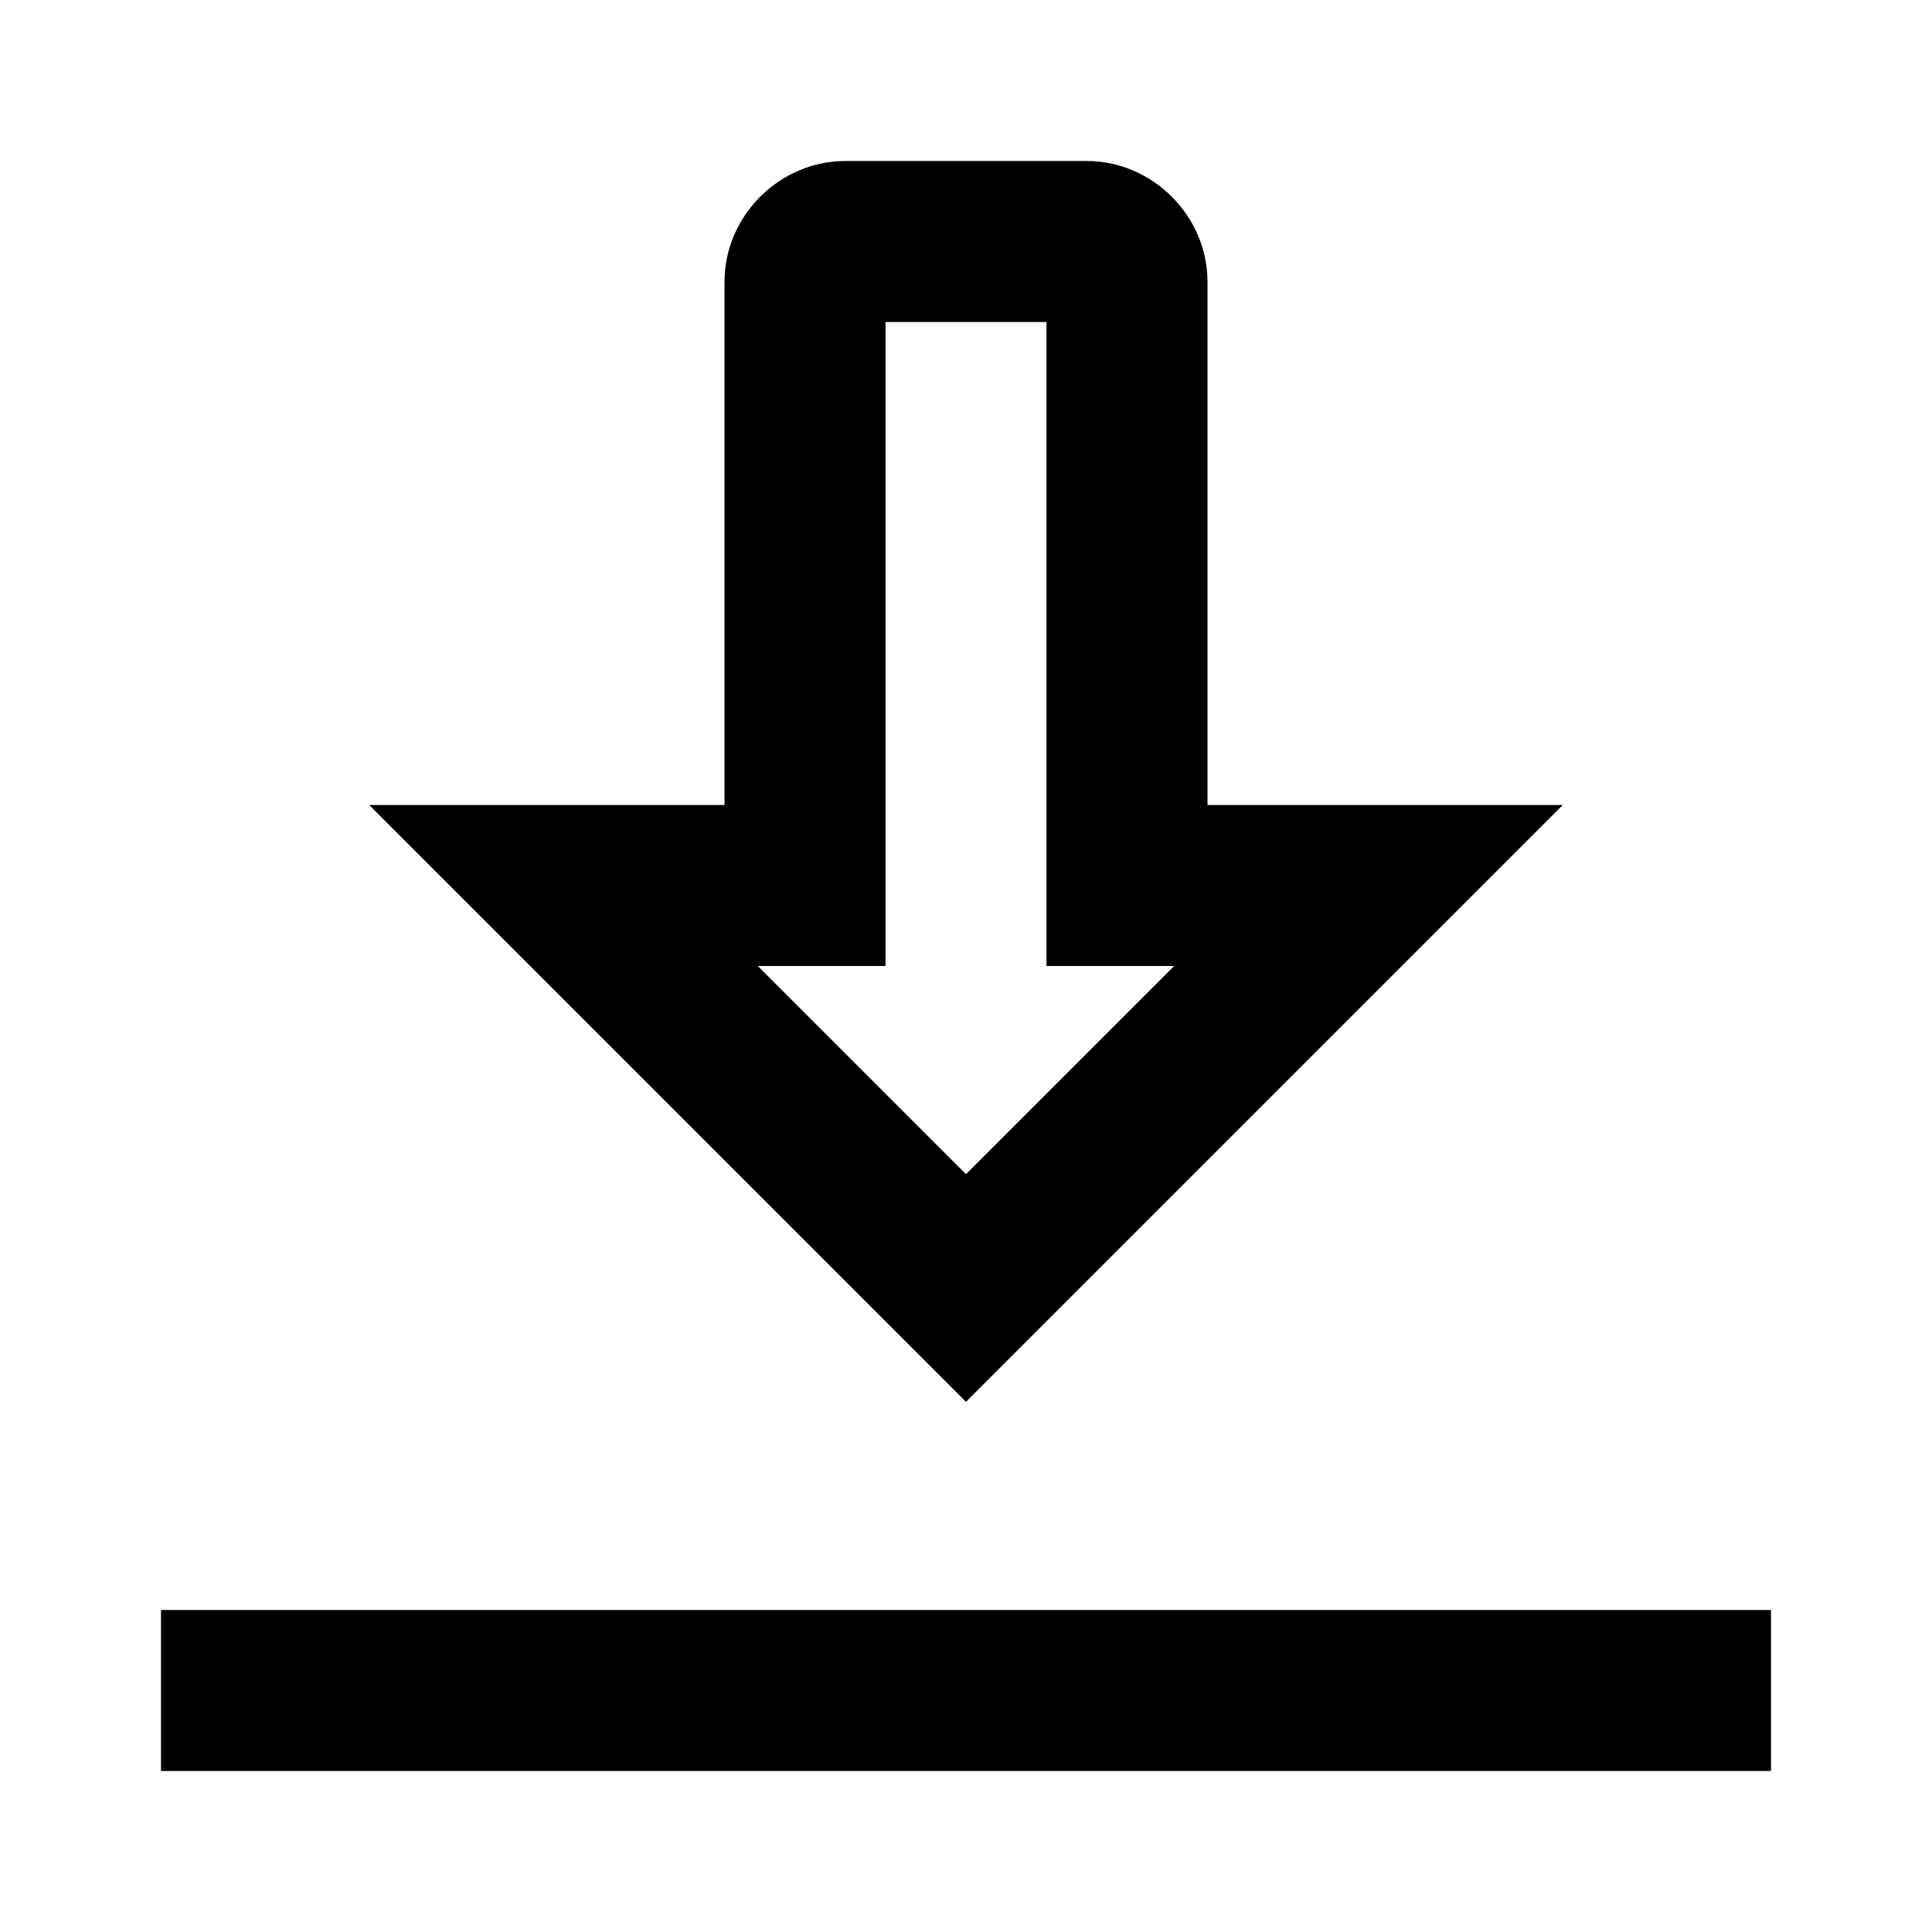 <svg fill="#000000" xmlns="http://www.w3.org/2000/svg" viewBox="0 0 24 24" width="50px" height="50px"><path d="M 10.5 2 C 9.683 2 9 2.683 9 3.5 L 9 10 L 4.586 10 L 12 17.414 L 19.414 10 L 15 10 L 15 3.5 C 15 2.683 14.317 2 13.5 2 L 10.5 2 z M 11 4 L 13 4 L 13 12 L 14.586 12 L 12 14.586 L 9.414 12 L 11 12 L 11 4 z M 2 20 L 2 22 L 22 22 L 22 20 L 2 20 z"/></svg>